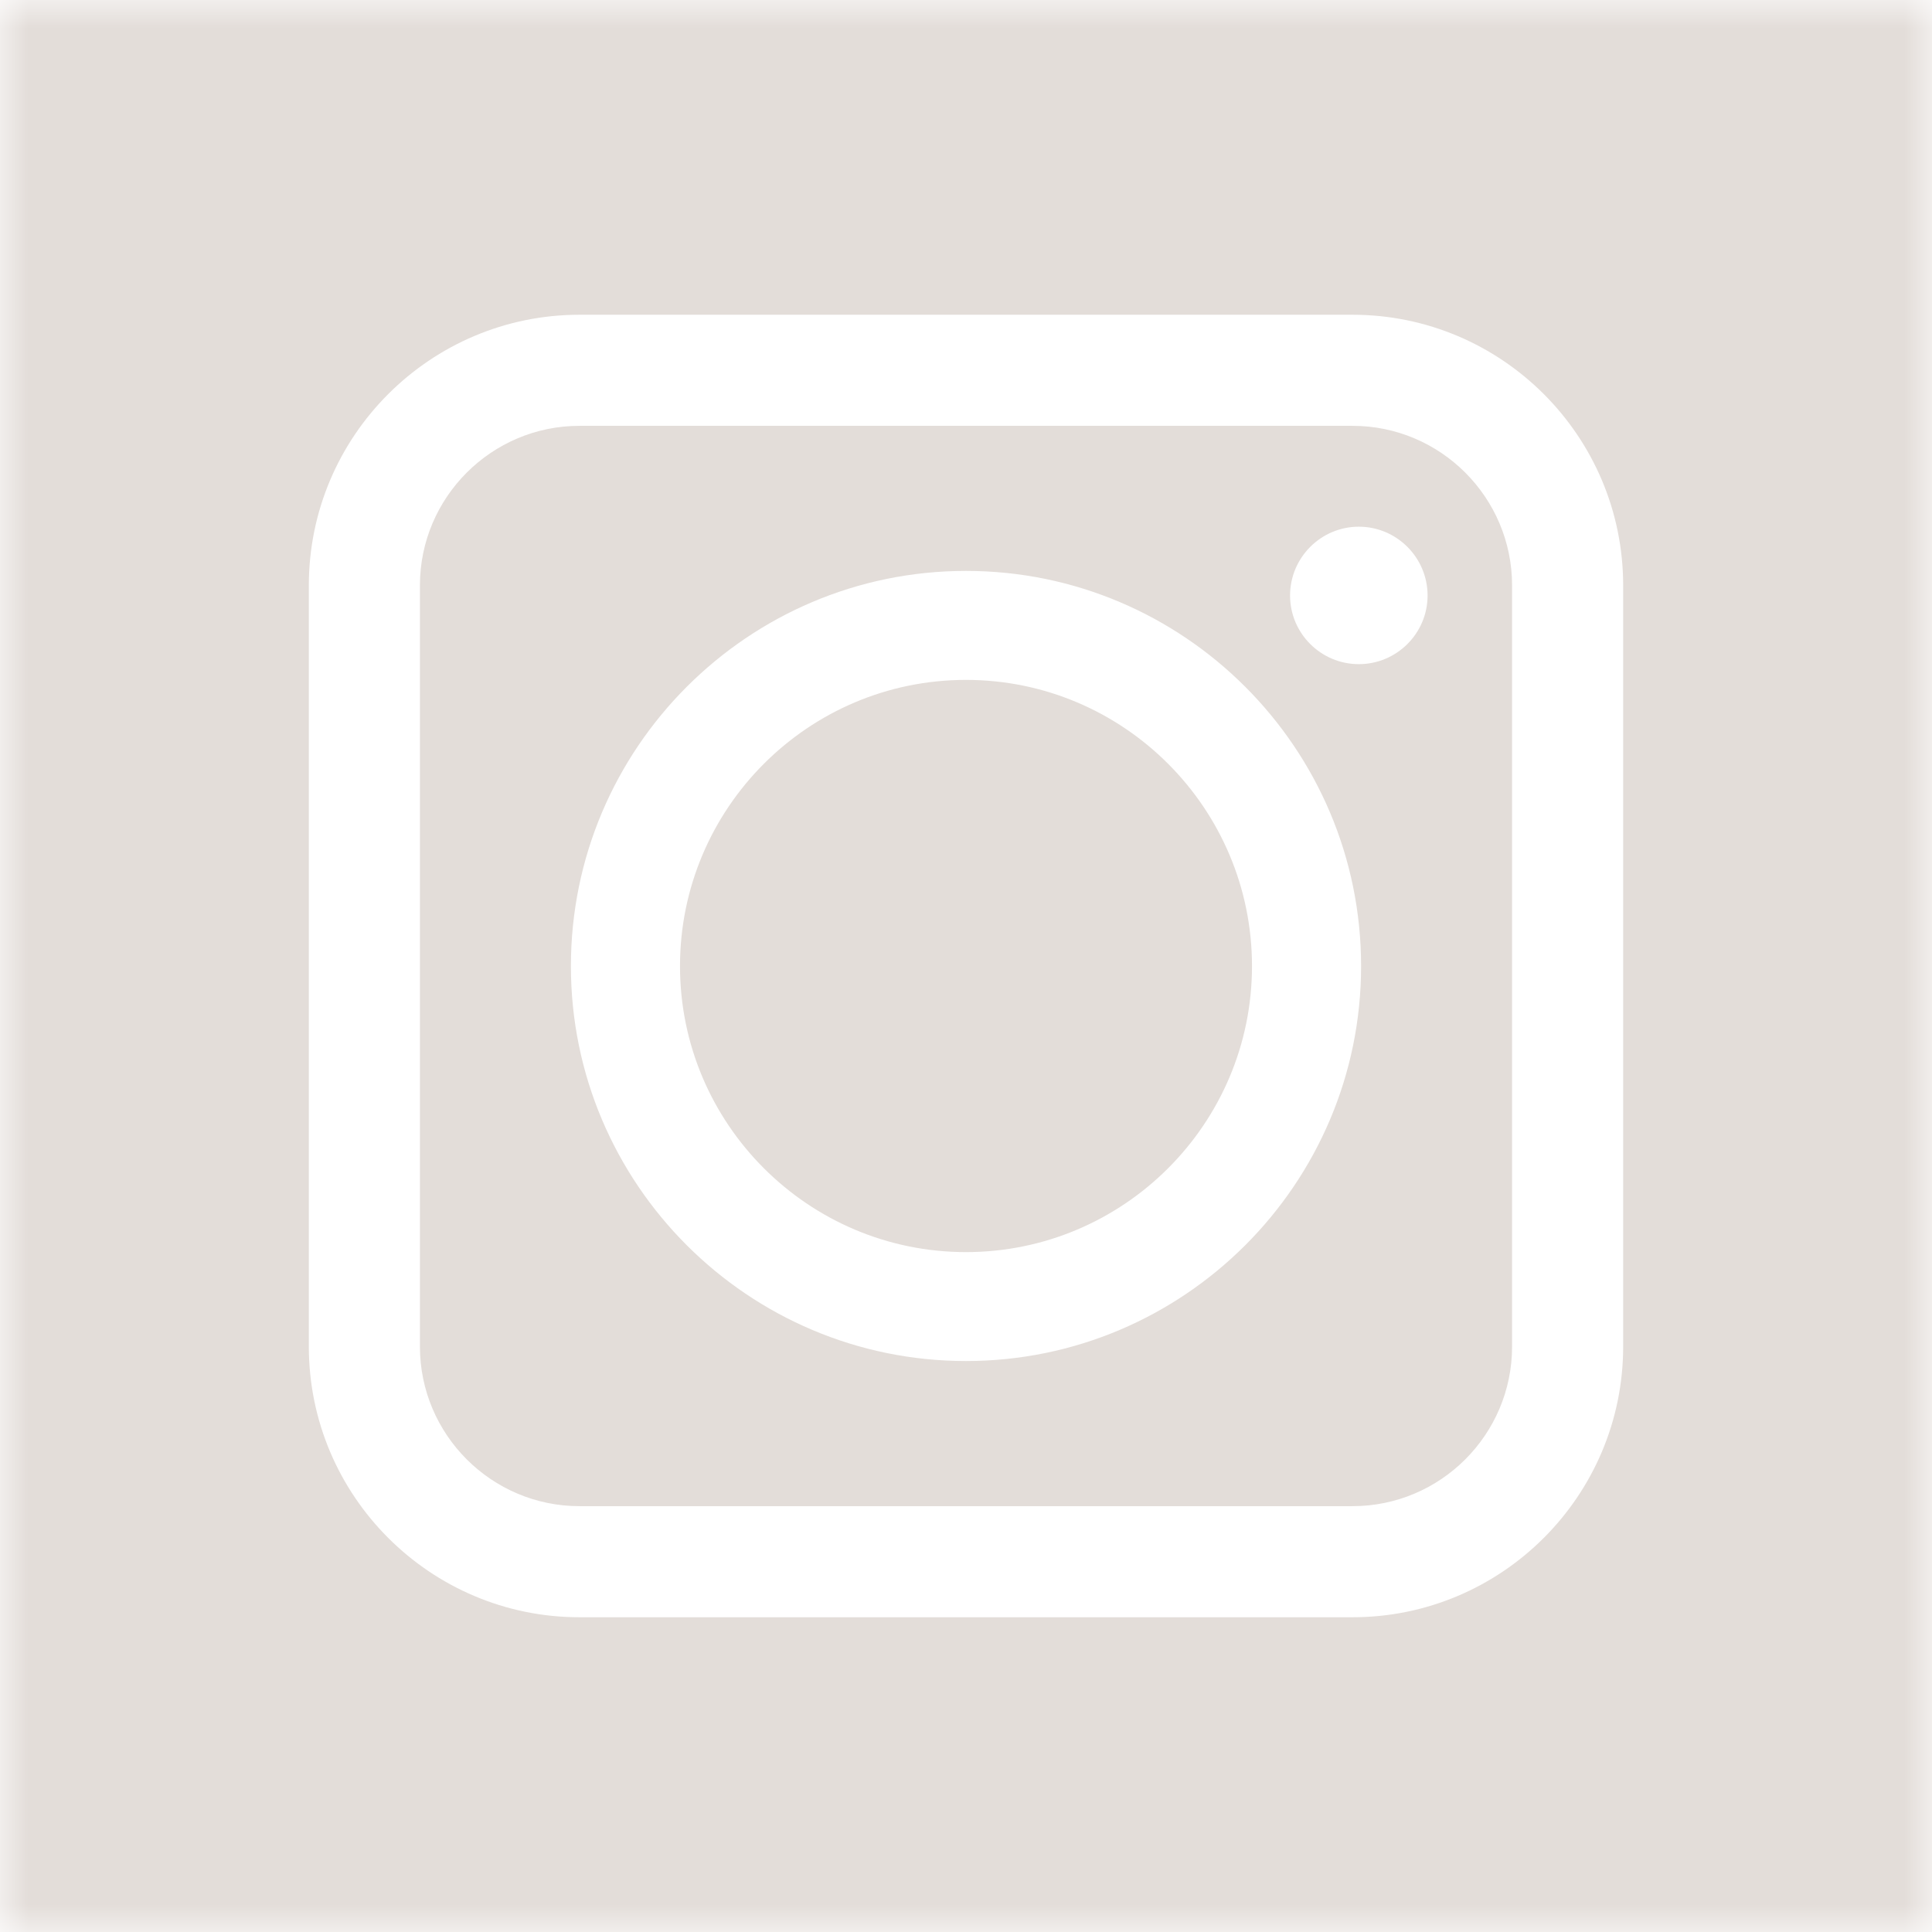 <?xml version="1.0" encoding="UTF-8"?>
<svg width="34px" height="34px" viewBox="0 0 34 34" version="1.1" xmlns="http://www.w3.org/2000/svg" xmlns:xlink="http://www.w3.org/1999/xlink">
    <!-- Generator: Sketch 53 (72520) - https://sketchapp.com -->
    <title>Instagram</title>
    <desc>Created with Sketch.</desc>
    <defs>
        <polygon id="path-1" points="0 0 34 0 34 34 0 34"></polygon>
    </defs>
    <g id="Page-1" stroke="none" stroke-width="1" fill="none" fill-rule="evenodd">
        <g id="Desktop_1331_Navigation" transform="translate(-585, -951)">
            <g id="Nav" transform="translate(333, 162)">
                <g id="Social" transform="translate(200, 789)">
                    <g id="Instagram" transform="translate(52, 0)">
                        <mask id="mask-2" fill="white">
                            <use xlink:href="#path-1"></use>
                        </mask>
                        <g id="Clip-2"></g>
                        <path d="M28.565,23.698 C28.565,26.325 26.428,28.461 23.802,28.461 L10.198,28.461 C7.572,28.461 5.435,26.325 5.435,23.698 L5.435,10.302 C5.435,7.675 7.572,5.539 10.198,5.539 L23.802,5.539 C26.428,5.539 28.565,7.675 28.565,10.302 L28.565,23.698 Z M-2.65625e-05,34 L34,34 L34,-0 L-2.65625e-05,-0 L-2.65625e-05,34 Z M22.033,17.002 C22.033,19.777 19.775,22.035 17,22.035 C14.224,22.035 11.967,19.777 11.967,17.002 C11.967,14.224 14.224,11.965 17,11.965 C19.775,11.965 22.033,14.224 22.033,17.002 L22.033,17.002 Z M23.913,11.688 C23.246,11.688 22.703,11.146 22.703,10.48 C22.703,9.813 23.246,9.269 23.913,9.269 C24.58,9.269 25.123,9.813 25.123,10.48 C25.123,11.146 24.58,11.688 23.913,11.688 L23.913,11.688 Z M17,23.952 C13.166,23.952 10.047,20.834 10.047,17.002 C10.047,13.167 13.166,10.047 17,10.047 C20.834,10.047 23.953,13.167 23.953,17.002 C23.953,20.834 20.834,23.952 17,23.952 L17,23.952 Z M23.802,7.494 L10.198,7.494 C8.65,7.494 7.39,8.754 7.39,10.302 L7.39,23.698 C7.39,25.246 8.65,26.506 10.198,26.506 L23.802,26.506 C25.35,26.506 26.61,25.246 26.61,23.698 L26.61,10.302 C26.61,8.754 25.35,7.494 23.802,7.494 L23.802,7.494 Z" id="Fill-1" fill="#E3DDD9" mask="url(#mask-2)"></path>
                    </g>
                </g>
            </g>
        </g>
    </g>
</svg>